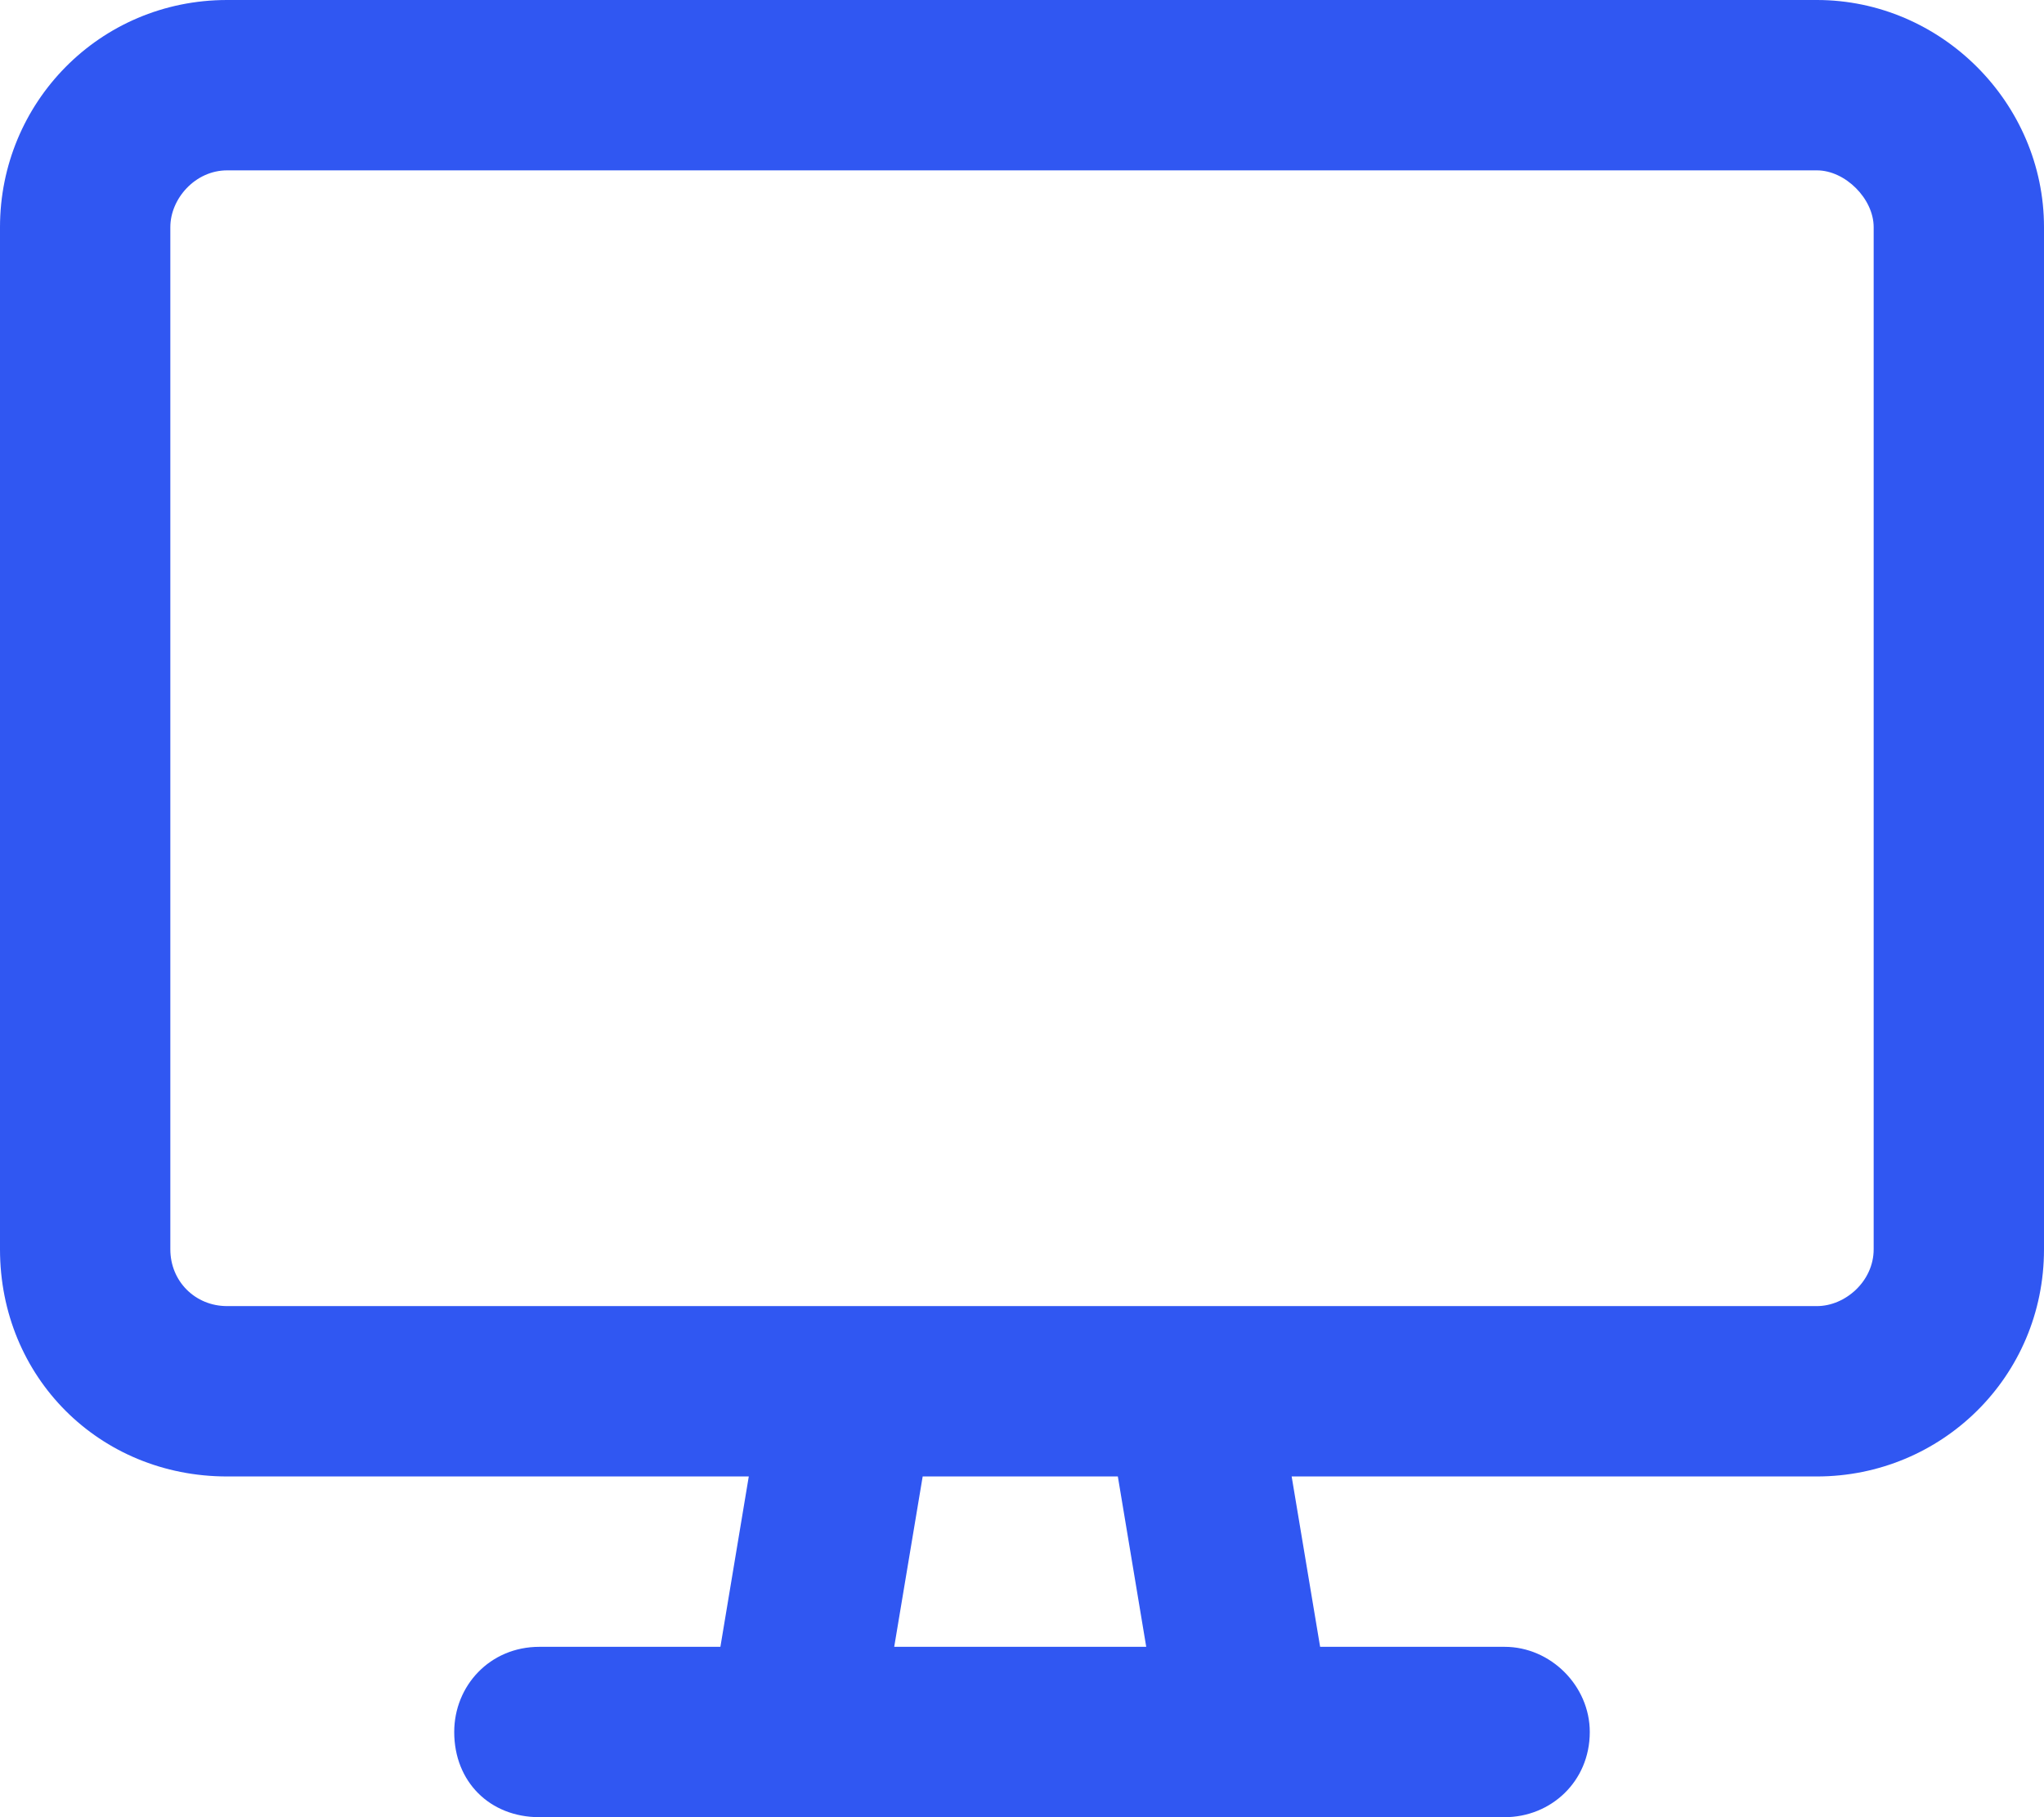 <svg width="27" height="24" viewBox="0 0 27 24" fill="none" xmlns="http://www.w3.org/2000/svg">
<path d="M3 2.25C2.578 2.25 2.25 2.625 2.25 3V16.5C2.25 16.922 2.578 17.25 3 17.25H11.203H11.25H15.703H15.75H24C24.375 17.25 24.75 16.922 24.75 16.5V3C24.75 2.625 24.375 2.25 24 2.25H3ZM9.891 19.5H3C1.312 19.5 0 18.188 0 16.5V3C0 1.359 1.312 0 3 0H24C25.641 0 27 1.359 27 3V16.5C27 18.188 25.641 19.5 24 19.5H17.062L17.438 21.75H19.875C20.484 21.75 21 22.266 21 22.875C21 23.531 20.484 24 19.875 24H16.5H10.5H7.125C6.469 24 6 23.531 6 22.875C6 22.266 6.469 21.75 7.125 21.75H9.516L9.891 19.5ZM12.188 19.5L11.812 21.75H15.141L14.766 19.5H12.188Z" fill="#3057F2"/>
</svg>
